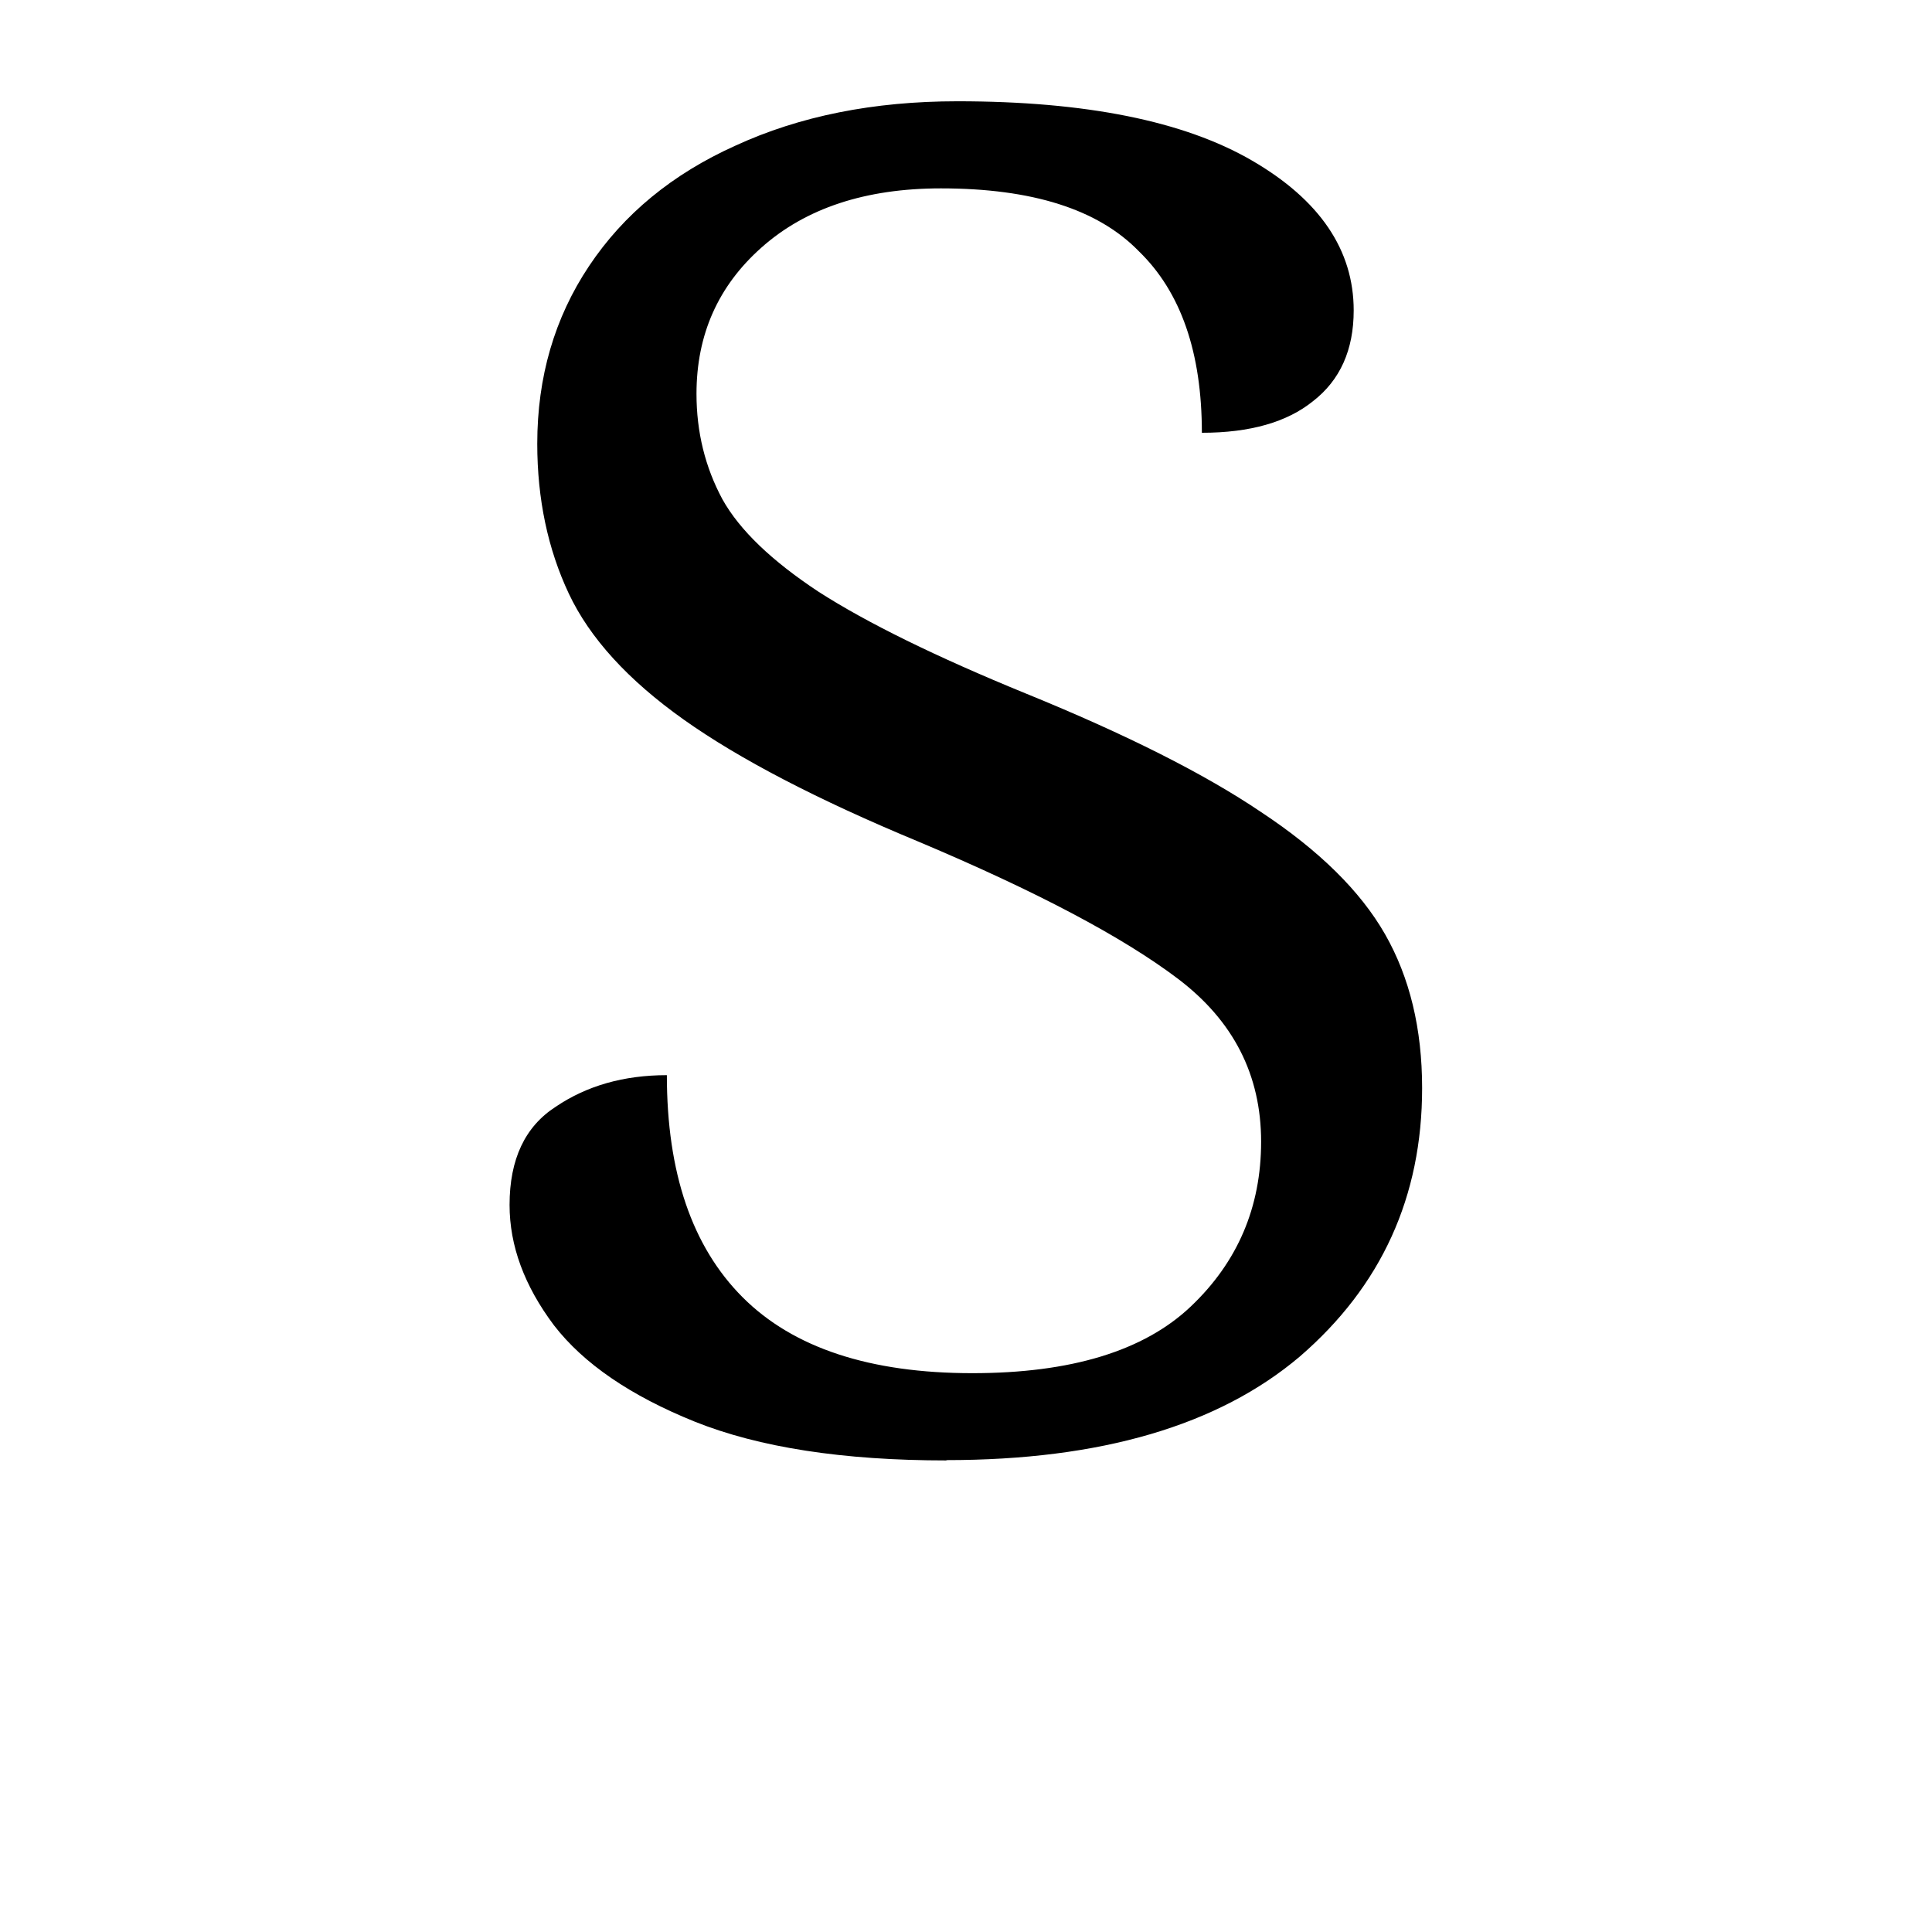 <?xml version="1.0" encoding="UTF-8" standalone="no"?>
<svg
   xmlns:dc="http://purl.org/dc/elements/1.1/"
   xmlns:cc="http://creativecommons.org/ns#"
   xmlns:rdf="http://www.w3.org/1999/02/22-rdf-syntax-ns#"
   xmlns:svg="http://www.w3.org/2000/svg"
   xmlns="http://www.w3.org/2000/svg"
   xmlns:sodipodi="http://sodipodi.sourceforge.net/DTD/sodipodi-0.dtd"
   xmlns:inkscape="http://www.inkscape.org/namespaces/inkscape"
   width="12pt"
   height="12pt"
   viewBox="0 0 12 12"
   version="1.1"
   id="svg20"
   sodipodi:docname="U+054F.svg"
   inkscape:version="0.92.5 (2060ec1f9f, 2020-04-08)">
  <defs
     id="defs24" />
  <sodipodi:namedview
     pagecolor="#ffffff"
     bordercolor="#666666"
     borderopacity="1"
     objecttolerance="10"
     gridtolerance="10"
     guidetolerance="10"
     inkscape:pageopacity="0"
     inkscape:pageshadow="2"
     inkscape:window-width="1920"
     inkscape:window-height="1009"
     id="namedview22"
     showgrid="false"
     inkscape:zoom="41.7193"
     inkscape:cx="3.1357458"
     inkscape:cy="10.499181"
     inkscape:window-x="0"
     inkscape:window-y="0"
     inkscape:window-maximized="1"
     inkscape:current-layer="svg20"
     inkscape:snap-object-midpoints="true"
     inkscape:snap-center="true"
     inkscape:snap-smooth-nodes="true"
     showguides="false" />
  <g
     aria-label="Տ"
     style="font-style:normal;font-variant:normal;font-weight:normal;font-stretch:normal;font-size:8px;line-height:0;font-family:Andika;-inkscape-font-specification:Andika;font-variant-ligatures:normal;font-variant-caps:normal;font-variant-numeric:normal;font-feature-settings:normal;text-align:start;writing-mode:lr-tb;text-anchor:start;opacity:1;vector-effect:none;fill:#000000;fill-opacity:1;stroke:none;stroke-width:0.15;stroke-linecap:square;stroke-linejoin:bevel;stroke-miterlimit:4;stroke-dasharray:none;stroke-dashoffset:0;stroke-opacity:1;paint-order:markers stroke fill"
     id="text818-3">
    <path
       d="m 5.879,9.071 c -0.644,0 -1.165,-0.081 -1.564,-0.241 -0.399,-0.161 -0.69,-0.36 -0.874,-0.598 -0.184,-0.245 -0.276,-0.494 -0.276,-0.748 0,-0.284 0.096,-0.487 0.287,-0.61 0.192,-0.13 0.422,-0.196 0.69,-0.196 0,0.606 0.157,1.066 0.471,1.38 0.314,0.314 0.79,0.471 1.426,0.471 0.613,0 1.066,-0.138 1.357,-0.414 0.291,-0.276 0.437,-0.617 0.437,-1.024 0,-0.414 -0.172,-0.751 -0.517,-1.012 -0.345,-0.261 -0.882,-0.544 -1.61,-0.851 -0.629,-0.261 -1.115,-0.514 -1.46,-0.759 -0.345,-0.245 -0.583,-0.506 -0.713,-0.782 -0.13,-0.276 -0.196,-0.587 -0.196,-0.931 0,-0.414 0.107,-0.782 0.322,-1.104 0.215,-0.322 0.517,-0.571 0.908,-0.747 0.399,-0.184 0.859,-0.276 1.38,-0.276 0.797,0 1.407,0.123 1.829,0.368 0.422,0.245 0.632,0.556 0.632,0.931 0,0.245 -0.084,0.433 -0.253,0.564 -0.161,0.13 -0.391,0.196 -0.69,0.196 0,-0.498 -0.13,-0.874 -0.391,-1.127 -0.253,-0.261 -0.663,-0.391 -1.23,-0.391 -0.468,0 -0.84,0.123 -1.115,0.368 -0.268,0.238 -0.403,0.54 -0.403,0.908 0,0.238 0.054,0.456 0.161,0.655 0.107,0.192 0.307,0.383 0.598,0.575 0.299,0.192 0.728,0.403 1.288,0.632 0.621,0.253 1.108,0.498 1.46,0.736 0.36,0.238 0.617,0.491 0.77,0.759 0.153,0.268 0.23,0.587 0.23,0.955 0,0.675 -0.253,1.23 -0.759,1.667 -0.506,0.429 -1.238,0.644 -2.196,0.644 z"
       style="font-style:normal;font-variant:normal;font-weight:normal;font-stretch:normal;font-size:11.5px;line-height:0;font-family:'Noto Serif Armenian';-inkscape-font-specification:'Noto Serif Armenian';fill:#000000;fill-opacity:1;stroke-width:0.15"
       id="path10230"
       inkscape:connector-curvature="0"
       sodipodi:nodetypes="sscsccssssscsssscssscccscsccccsscs" />
  </g>
</svg>
